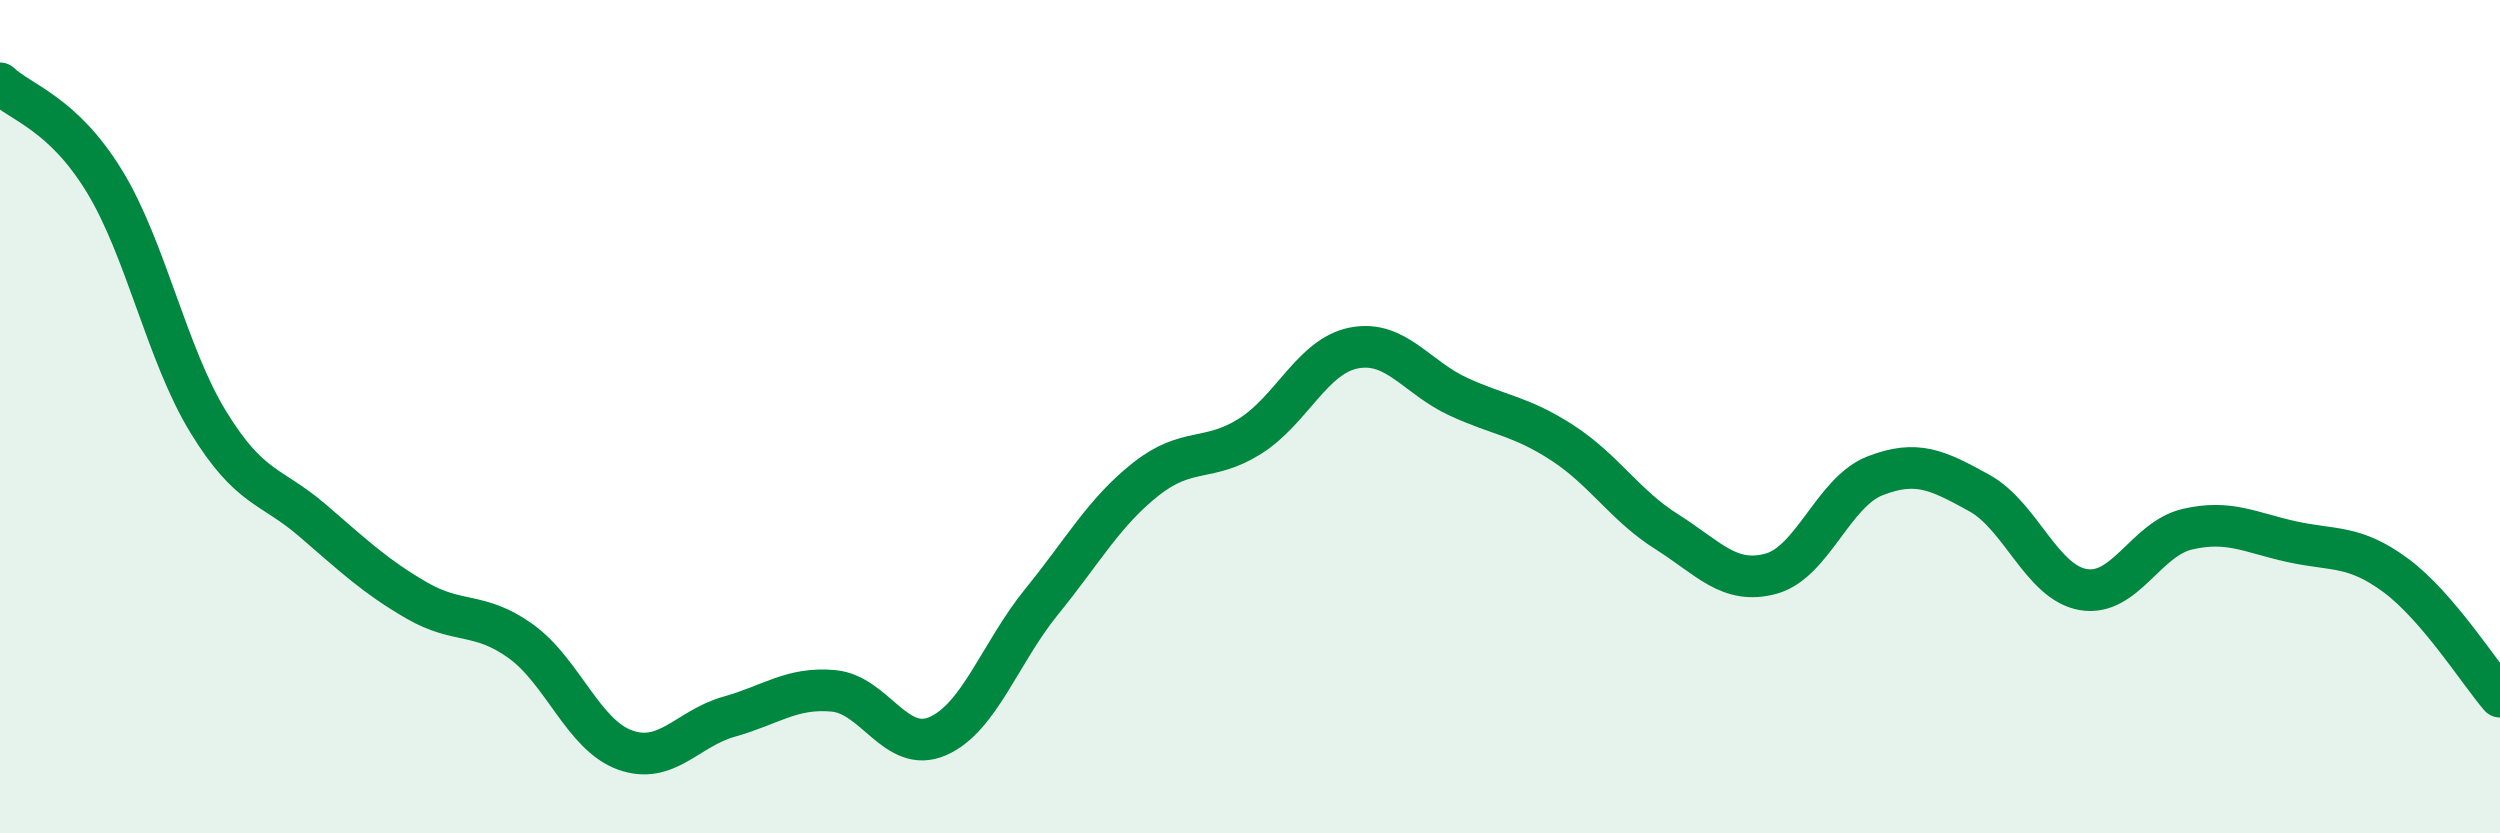 
    <svg width="60" height="20" viewBox="0 0 60 20" xmlns="http://www.w3.org/2000/svg">
      <path
        d="M 0,2 C 0.5,2.47 1.5,2.71 2.5,4.34 C 3.5,5.97 4,8.5 5,10.13 C 6,11.76 6.5,11.63 7.5,12.49 C 8.5,13.35 9,13.83 10,14.41 C 11,14.99 11.5,14.67 12.5,15.39 C 13.5,16.11 14,17.64 15,18 C 16,18.36 16.5,17.48 17.5,17.2 C 18.5,16.92 19,16.49 20,16.58 C 21,16.67 21.5,18.1 22.5,17.67 C 23.5,17.24 24,15.67 25,14.44 C 26,13.21 26.5,12.29 27.5,11.5 C 28.5,10.71 29,11.1 30,10.47 C 31,9.84 31.5,8.54 32.5,8.35 C 33.5,8.16 34,9.06 35,9.52 C 36,9.98 36.5,9.98 37.5,10.63 C 38.5,11.28 39,12.13 40,12.76 C 41,13.39 41.5,14.04 42.5,13.77 C 43.5,13.5 44,11.81 45,11.42 C 46,11.03 46.5,11.28 47.5,11.83 C 48.5,12.38 49,13.98 50,14.15 C 51,14.32 51.5,12.93 52.5,12.7 C 53.5,12.47 54,12.78 55,13 C 56,13.22 56.5,13.07 57.5,13.81 C 58.5,14.55 59.5,16.14 60,16.72L60 20L0 20Z"
        fill="#008740"
        opacity="0.1"
        stroke-linecap="round"
        stroke-linejoin="round"
      />
      <path
        d="M 0,2 C 0.5,2.47 1.5,2.71 2.5,4.34 C 3.5,5.97 4,8.5 5,10.13 C 6,11.76 6.5,11.63 7.5,12.49 C 8.5,13.35 9,13.83 10,14.41 C 11,14.99 11.5,14.67 12.5,15.39 C 13.5,16.11 14,17.64 15,18 C 16,18.36 16.5,17.48 17.5,17.2 C 18.5,16.92 19,16.49 20,16.58 C 21,16.67 21.5,18.1 22.5,17.67 C 23.5,17.24 24,15.67 25,14.44 C 26,13.21 26.5,12.29 27.5,11.5 C 28.5,10.71 29,11.1 30,10.47 C 31,9.84 31.5,8.54 32.5,8.35 C 33.5,8.16 34,9.06 35,9.52 C 36,9.98 36.5,9.98 37.5,10.63 C 38.5,11.28 39,12.13 40,12.76 C 41,13.39 41.5,14.04 42.5,13.77 C 43.5,13.5 44,11.81 45,11.42 C 46,11.03 46.5,11.28 47.5,11.83 C 48.5,12.38 49,13.98 50,14.15 C 51,14.32 51.5,12.93 52.5,12.7 C 53.5,12.47 54,12.78 55,13 C 56,13.22 56.5,13.07 57.5,13.81 C 58.5,14.55 59.5,16.14 60,16.72"
        stroke="#008740"
        stroke-width="1"
        fill="none"
        stroke-linecap="round"
        stroke-linejoin="round"
      />
    </svg>
  